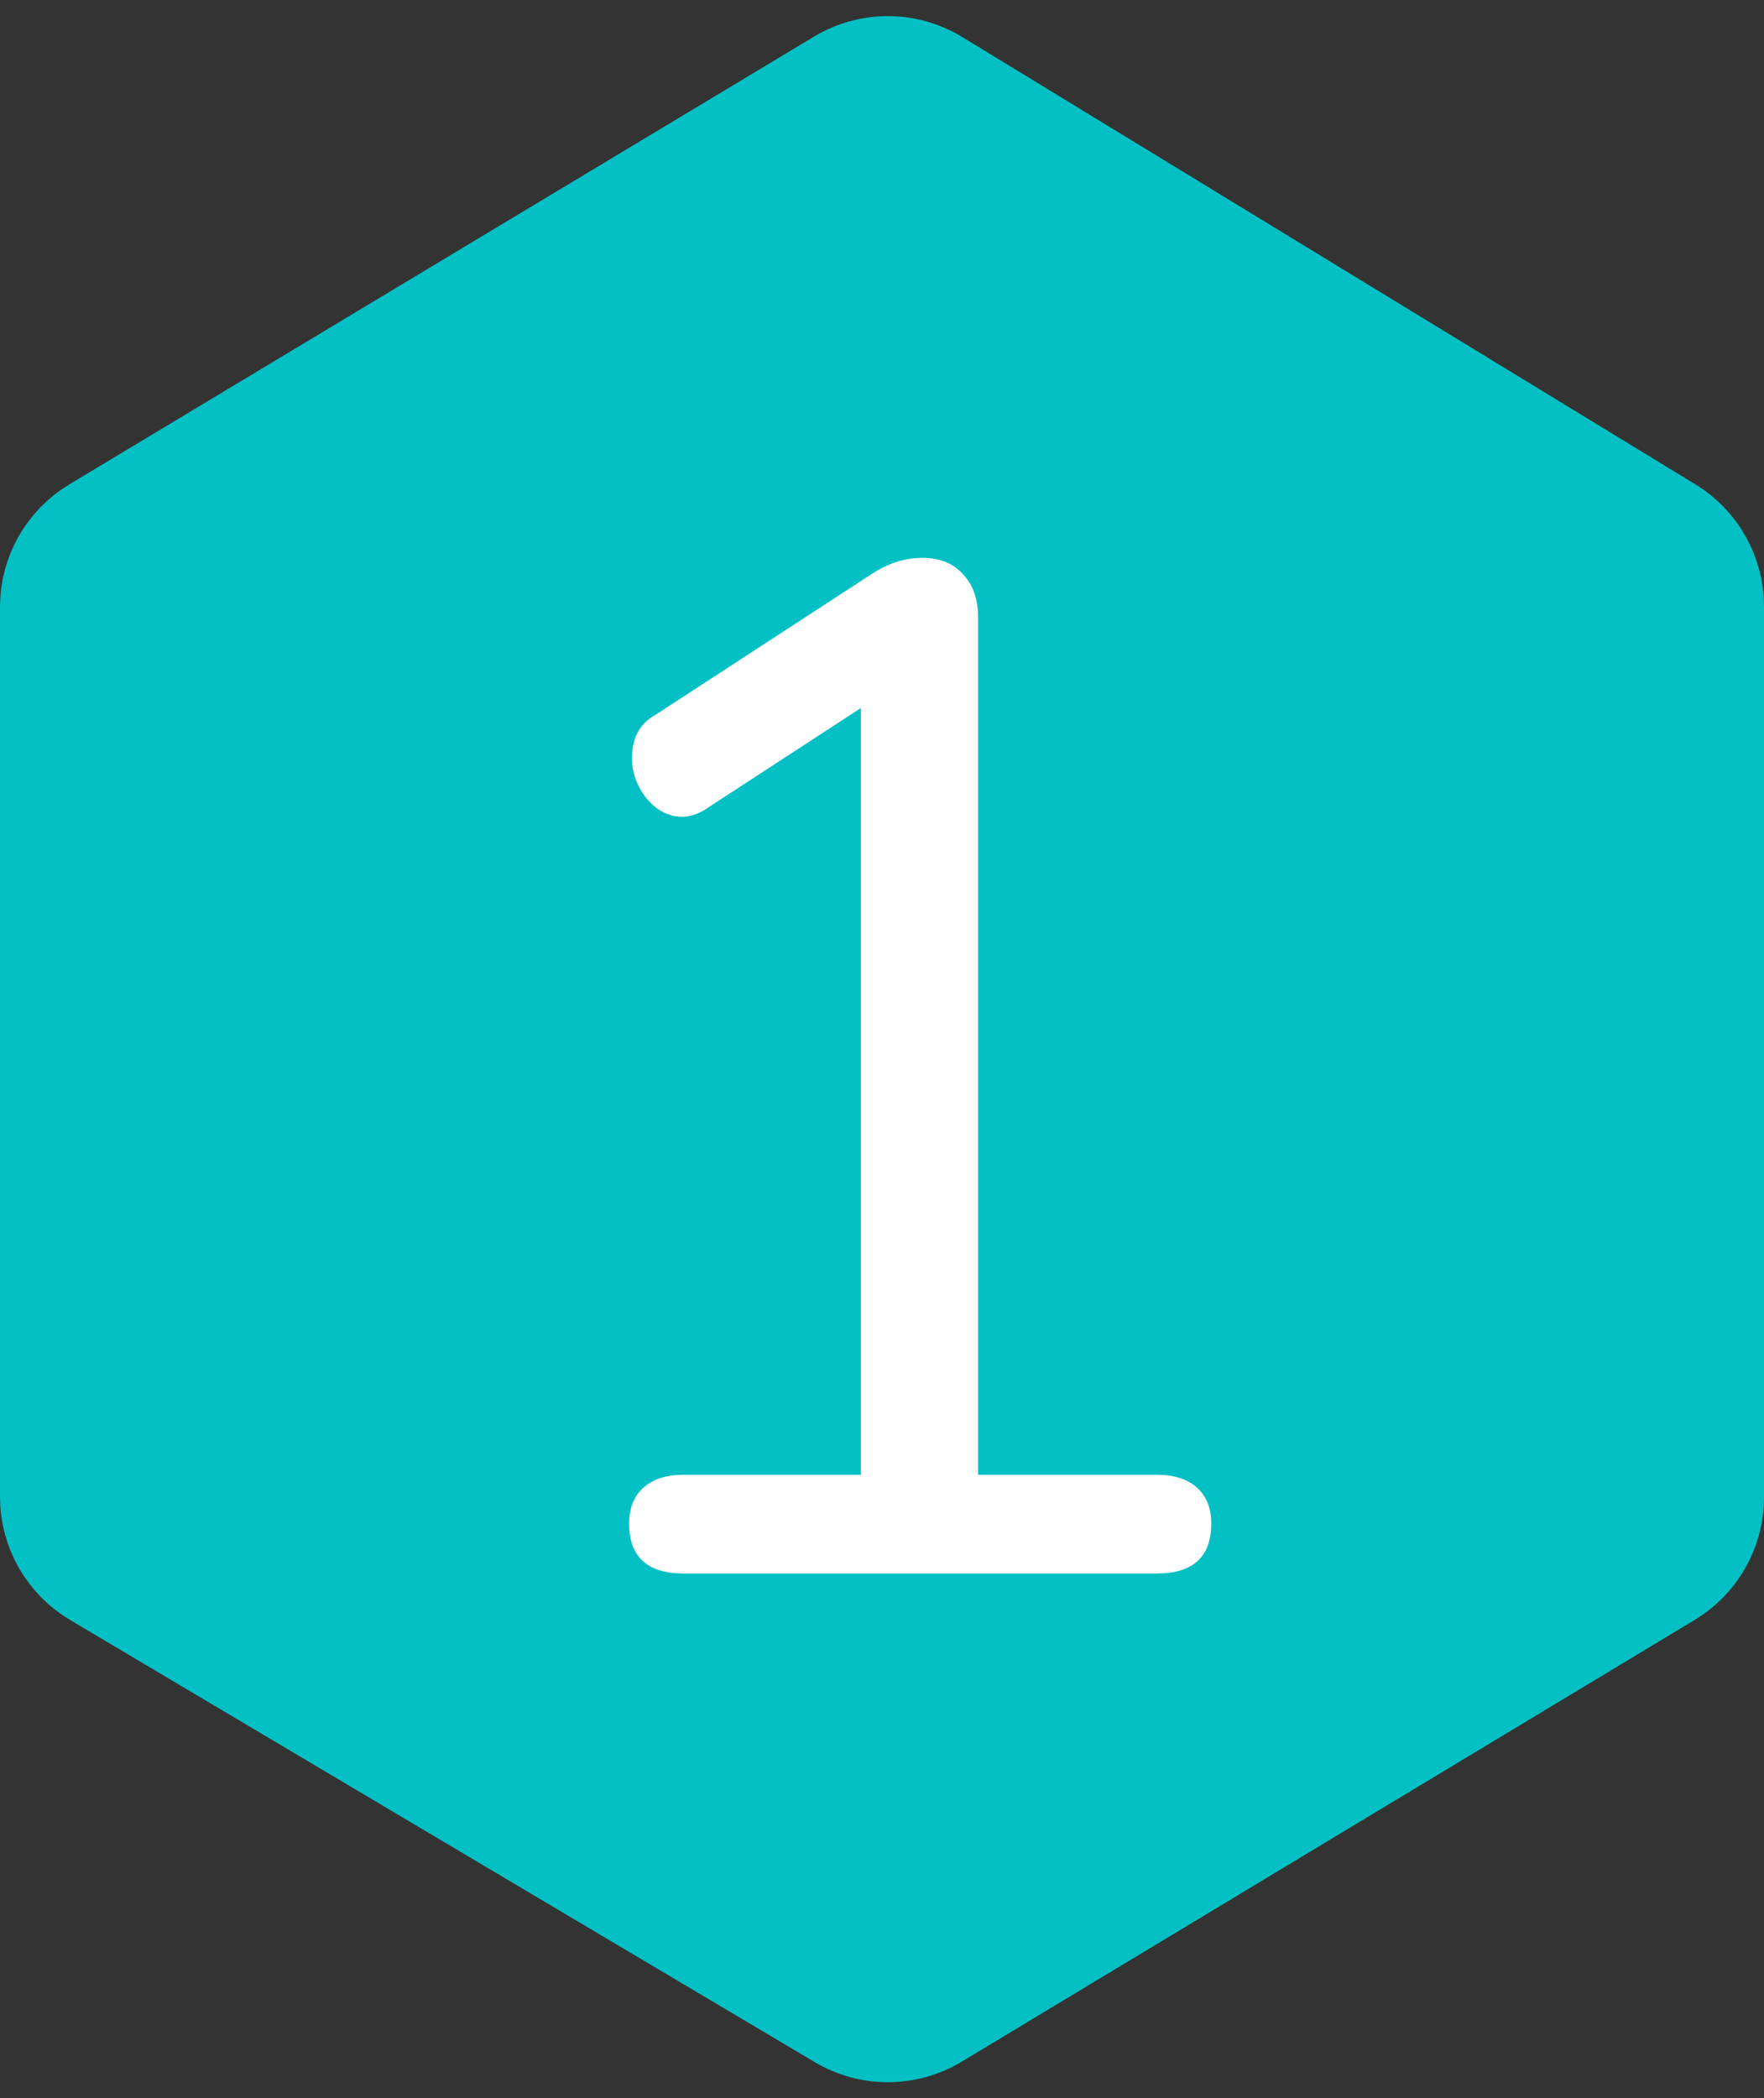 <svg width="37" height="44" viewBox="0 0 37 44" fill="none" xmlns="http://www.w3.org/2000/svg">
<rect x="0" y="0" width="37" height="44" fill="#333333" stroke="none"/>
<path d="M1.97 11.015L17.591 1.624C18.23 1.24 19.028 1.243 19.664 1.631L35.042 11.013C35.637 11.377 36 12.024 36 12.721V31.403C36 32.104 35.633 32.754 35.032 33.116L19.654 42.383C19.023 42.763 18.234 42.765 17.601 42.389L1.979 33.114C1.372 32.754 1 32.1 1 31.394V12.729C1 12.027 1.368 11.377 1.97 11.015Z" fill="#03C0C4" stroke="#03C0C4" stroke-width="2"/>
<path d="M14.336 33C13.576 33 13.196 32.65 13.196 31.95C13.196 31.63 13.296 31.38 13.496 31.2C13.696 31.02 13.976 30.93 14.336 30.93H18.056V14.85L14.786 16.98C14.626 17.08 14.466 17.13 14.306 17.13C14.026 17.13 13.776 17 13.556 16.74C13.356 16.48 13.256 16.2 13.256 15.9C13.256 15.48 13.416 15.18 13.736 15L18.296 12.03C18.636 11.81 18.986 11.7 19.346 11.7C19.706 11.7 19.986 11.81 20.186 12.03C20.406 12.25 20.516 12.56 20.516 12.96V30.93H24.266C24.626 30.93 24.906 31.02 25.106 31.2C25.306 31.38 25.406 31.63 25.406 31.95C25.406 32.65 25.026 33 24.266 33H14.336Z" fill="white"/>
</svg>

